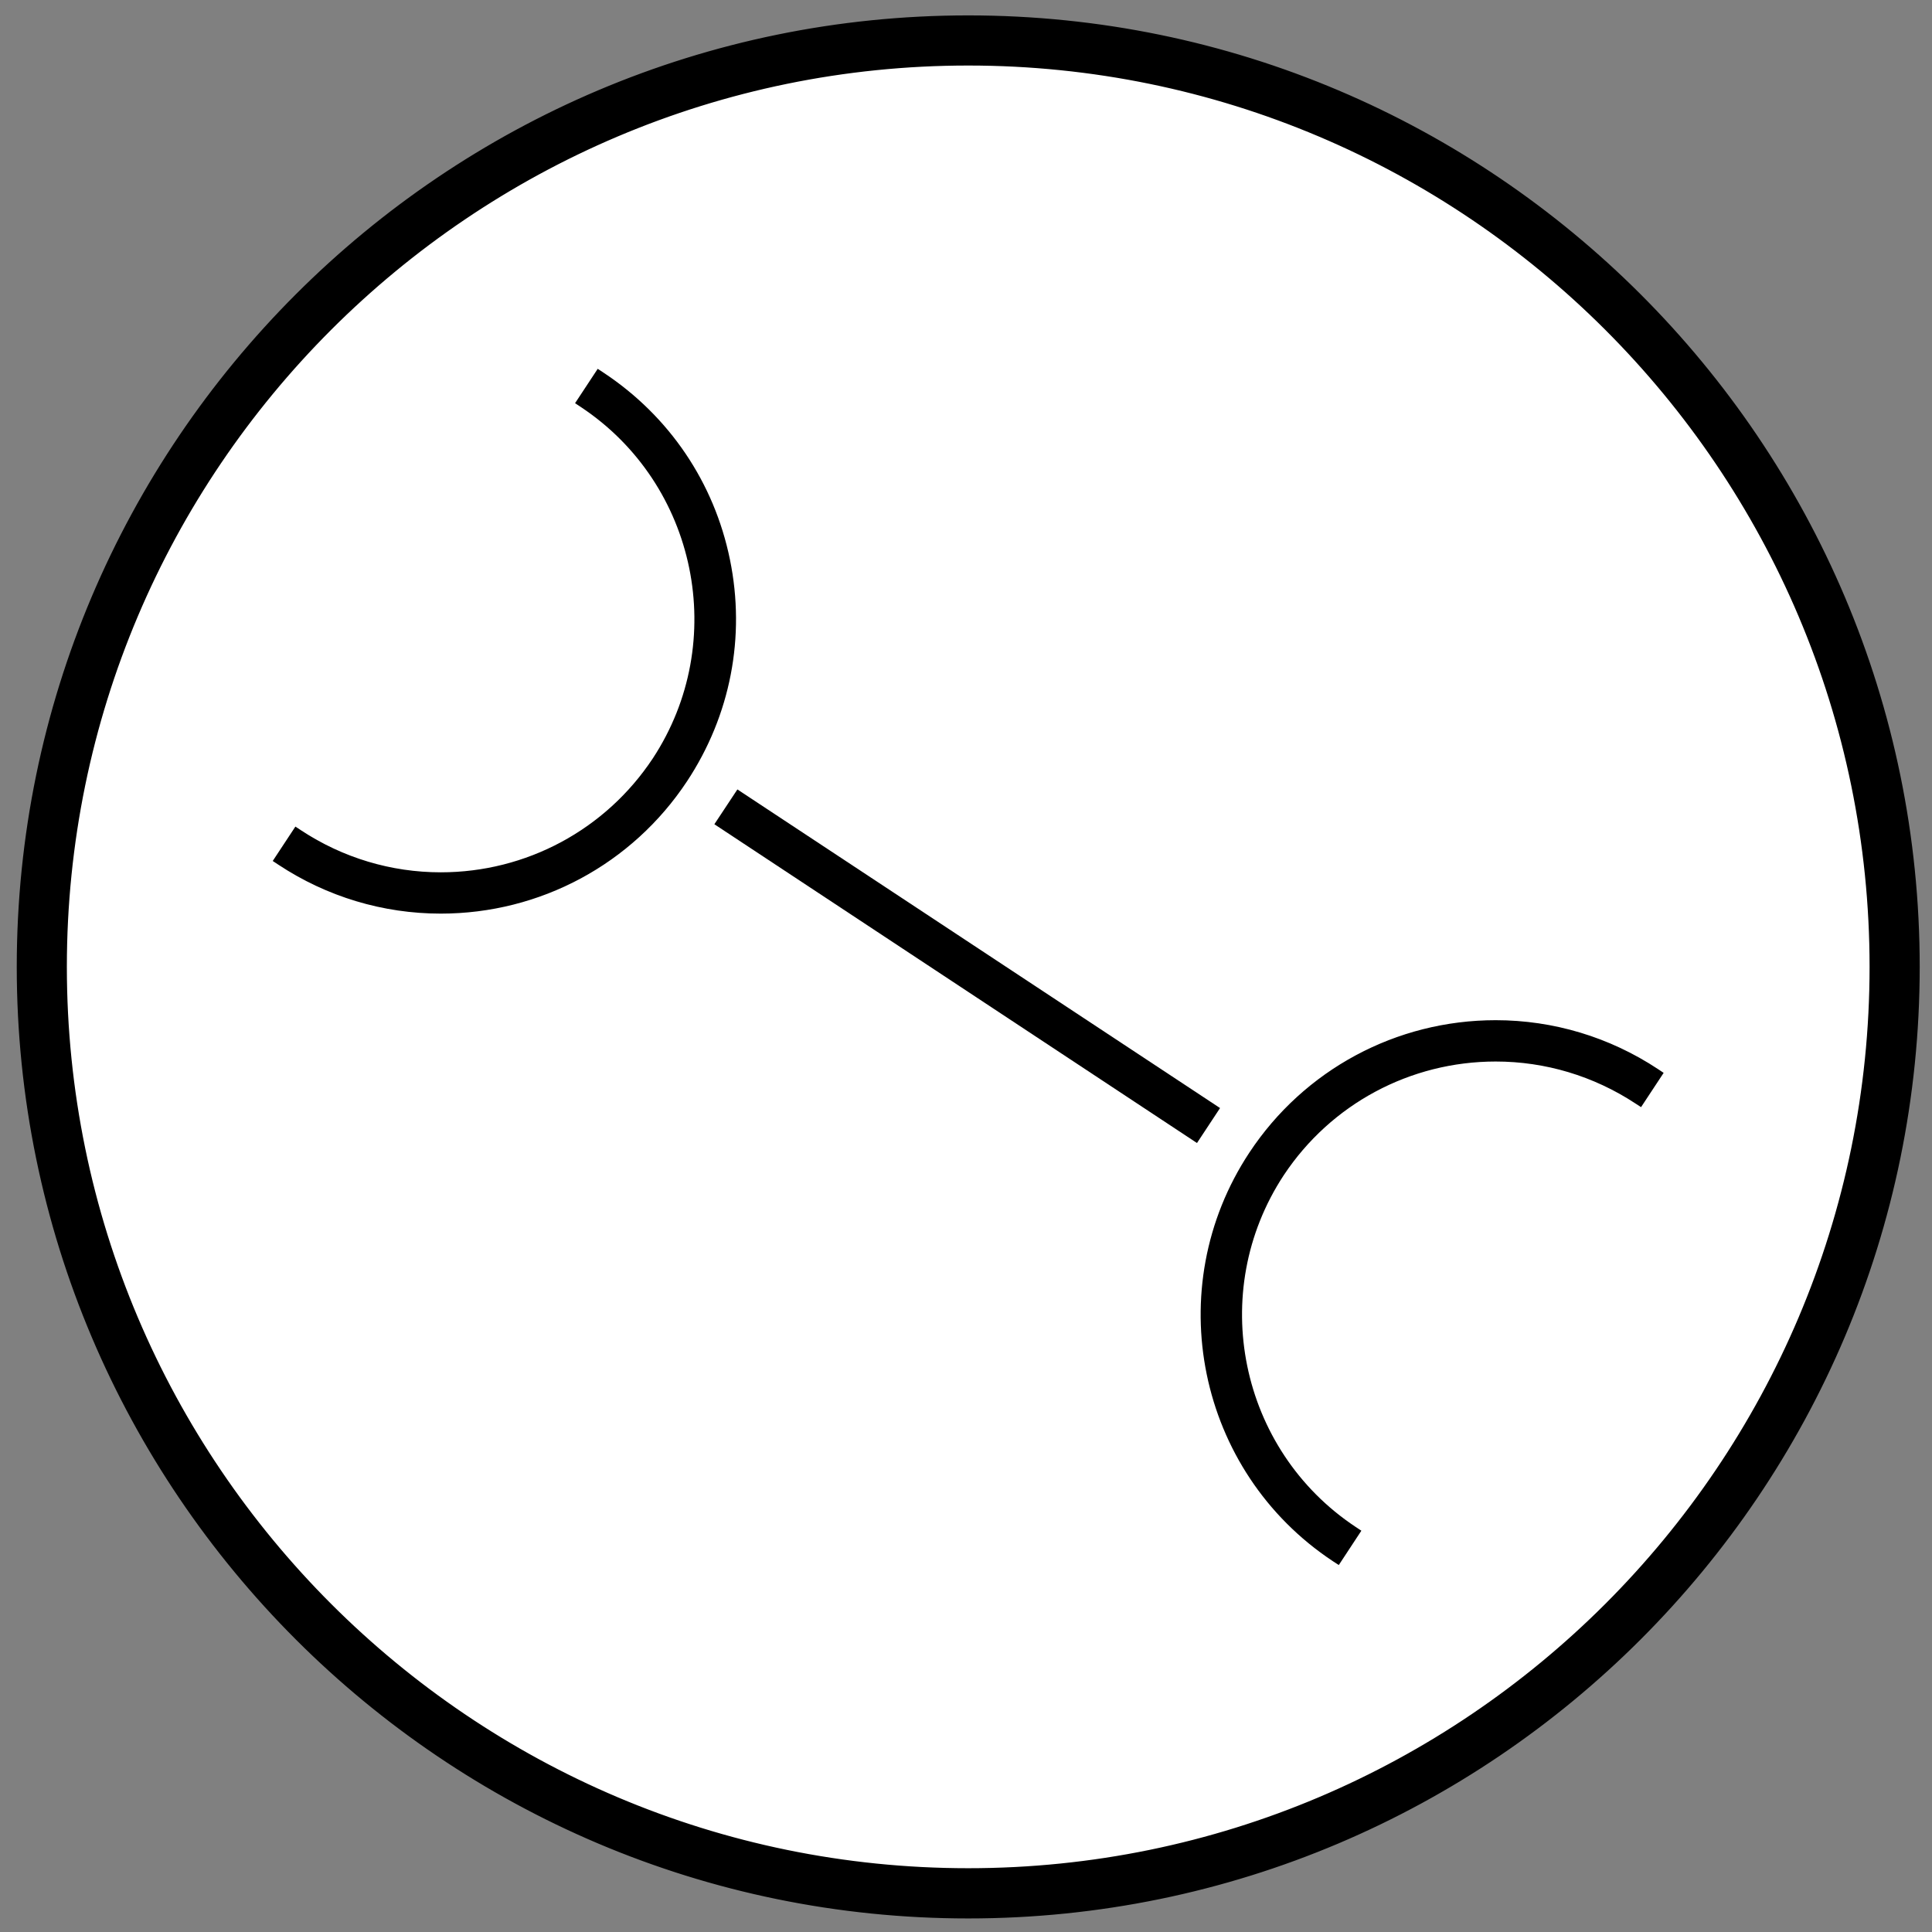 <?xml version="1.0" encoding="utf-8"?>
<!-- Generator: Adobe Illustrator 16.0.0, SVG Export Plug-In . SVG Version: 6.00 Build 0)  -->
<!DOCTYPE svg PUBLIC "-//W3C//DTD SVG 1.1//EN" "http://www.w3.org/Graphics/SVG/1.1/DTD/svg11.dtd">
<svg version="1.1" id="Layer_1" xmlns="http://www.w3.org/2000/svg" xmlns:xlink="http://www.w3.org/1999/xlink" x="0px" y="0px"
	 width="61px" height="61px" viewBox="0 0 61 61" enable-background="new 0 0 61 61" xml:space="preserve">
<rect x="0" y="0" width="61" height="61" fill="#808080" stroke="none"/>
<ellipse fill="#FFFFFF" cx="30.209" cy="30.272" rx="29.166" ry="29.103"/>
<g>
	<g>
		<g>
			<g>
				<path d="M37.875,35.121l-0.212,0.322l-14.462-9.548l0.212-0.325L37.875,35.121z"/>
				<polygon points="37.725,35.746 22.9,25.957 23.35,25.268 23.533,25.388 38.177,35.059 				"/>
			</g>
		</g>
		<g>
			<g>
				<path d="M38.083,35.256l-0.353,0.531l-14.875-9.825l0.136-0.206l0.351-0.529l14.669,9.688l0.207,0.134L38.083,35.256
					L38.083,35.256z M37.875,35.121l-0.205-0.137L37.875,35.121L37.875,35.121z"/>
				<path d="M37.793,36.089L22.555,26.024l0.727-1.099l15.239,10.06L37.793,36.089z M23.158,25.901l14.512,9.585l0.247-0.375
					l-0.024-0.016l-0.137,0.207l-0.206-0.137l0.136-0.206l-14.281-9.432L23.158,25.901z"/>
			</g>
		</g>
	</g>
	<g>
		<g>
			<g>
				<path d="M9.388,26.4c3.799,2.499,8.889,1.458,11.403-2.331l0,0c2.497-3.797,1.456-8.889-2.333-11.4l0,0l0.476-0.722
					c4.192,2.769,5.346,8.406,2.578,12.599l0,0c-2.769,4.192-8.406,5.344-12.599,2.578l0,0L9.388,26.4L9.388,26.4z"/>
				<path d="M13.916,28.846c-1.822,0-3.594-0.532-5.123-1.542l-0.182-0.12l0.716-1.086l0.182,0.12
					c1.316,0.866,2.841,1.324,4.407,1.324c2.699,0,5.201-1.343,6.693-3.593c2.423-3.684,1.404-8.662-2.271-11.099l-0.181-0.12
					l0.715-1.085l0.182,0.12c2.076,1.372,3.495,3.468,3.993,5.903c0.499,2.437,0.017,4.921-1.354,6.998
					C19.963,27.283,17.056,28.846,13.916,28.846z M9.215,27.059c1.415,0.885,3.035,1.353,4.7,1.353c2.994,0,5.766-1.491,7.414-3.986
					c2.657-4.022,1.601-9.437-2.335-12.175l-0.237,0.359c3.727,2.611,4.729,7.756,2.215,11.58c-1.575,2.373-4.213,3.789-7.057,3.789
					c-1.579,0-3.118-0.442-4.463-1.279L9.215,27.059z"/>
			</g>
		</g>
	</g>
	<g>
		<g>
			<g>
				<path d="M42.682,48.389c-3.787-2.512-4.828-7.604-2.334-11.402l0,0c2.518-3.786,7.604-4.827,11.403-2.332l0,0l0.476-0.719
					c-4.189-2.77-9.83-1.615-12.597,2.574l0,0c-2.771,4.19-1.614,9.83,2.575,12.602l0,0L42.682,48.389L42.682,48.389z"/>
				<path d="M42.27,49.414l-0.184-0.12c-4.284-2.833-5.468-8.62-2.639-12.903c1.729-2.617,4.637-4.18,7.777-4.18
					c1.822,0,3.594,0.533,5.123,1.543l0.18,0.12l-0.713,1.082l-0.184-0.119c-1.316-0.864-2.839-1.321-4.406-1.321
					c-2.699,0-5.203,1.342-6.693,3.592c-2.424,3.686-1.403,8.666,2.271,11.102l0.181,0.12L42.27,49.414z M47.225,32.645
					c-2.994,0-5.766,1.489-7.414,3.985c-2.656,4.021-1.601,9.437,2.336,12.179l0.237-0.359c-3.728-2.609-4.729-7.758-2.217-11.581
					c1.575-2.373,4.214-3.788,7.058-3.788c1.582,0,3.119,0.439,4.463,1.277l0.237-0.358C50.51,33.113,48.891,32.645,47.225,32.645z"
					/>
			</g>
		</g>
	</g>
	<g>
		<g>
			<path d="M30.571,59.887c-16.189,0-29.358-13.171-29.358-29.36C1.212,14.34,14.382,1.17,30.571,1.17
				c16.188,0,29.357,13.169,29.357,29.356C59.928,46.716,46.759,59.887,30.571,59.887z M30.571,1.387
				c-16.069,0-29.142,13.072-29.142,29.14c0,16.069,13.073,29.144,29.142,29.144c16.068,0,29.14-13.073,29.14-29.144
				C59.711,14.459,46.639,1.387,30.571,1.387z"/>
		</g>
		<g>
			<path d="M30.571,60.053c-16.281,0-29.527-13.244-29.527-29.526c0-16.278,13.246-29.522,29.527-29.522
				c16.283,0,29.527,13.244,29.527,29.522C60.098,46.809,46.854,60.053,30.571,60.053z M30.571,1.222
				C14.41,1.222,1.26,14.368,1.26,30.527c0,16.161,13.149,29.31,29.311,29.31s29.31-13.147,29.31-29.31
				C59.881,14.368,46.73,1.222,30.571,1.222z M30.571,59.717c-16.096,0-29.191-13.095-29.191-29.19
				c0-16.095,13.095-29.188,29.191-29.188c16.097,0,29.191,13.094,29.191,29.188C59.762,46.623,46.668,59.717,30.571,59.717z
				 M30.571,1.555c-15.977,0-28.975,12.997-28.975,28.972c0,15.977,12.998,28.974,28.975,28.974
				c15.976,0,28.974-12.997,28.974-28.974C59.545,14.552,46.547,1.555,30.571,1.555z"/>
		</g>
	</g>
	<g>
		<g>
			<path d="M30.571,60.402C14.097,60.402,0.696,47,0.696,30.527c0-16.473,13.401-29.875,29.875-29.875
				c16.473,0,29.875,13.401,29.875,29.875C60.445,47.001,47.044,60.402,30.571,60.402z M30.571,0.869
				c-16.354,0-29.658,13.304-29.658,29.658s13.304,29.659,29.658,29.659c16.352,0,29.66-13.306,29.66-29.659
				C60.229,14.173,46.923,0.869,30.571,0.869z M30.571,59.369c-15.905,0-28.845-12.938-28.845-28.842
				c0-15.904,12.94-28.842,28.845-28.842c15.906,0,28.842,12.938,28.842,28.842C59.413,46.432,46.477,59.369,30.571,59.369z
				 M30.571,1.901c-15.785,0-28.628,12.841-28.628,28.625c0,15.785,12.843,28.625,28.628,28.625s28.625-12.84,28.625-28.625
				C59.195,14.742,46.355,1.901,30.571,1.901z"/>
		</g>
		<g>
			<path d="M30.571,60.572c-16.566,0-30.042-13.479-30.042-30.045c0-16.565,13.477-30.041,30.042-30.041
				c16.564,0,30.041,13.475,30.041,30.041C60.611,47.094,47.135,60.572,30.571,60.572z M30.571,0.703
				c-16.446,0-29.826,13.378-29.826,29.824c0,16.448,13.38,29.829,29.826,29.829c16.447,0,29.824-13.381,29.824-29.829
				C60.395,14.082,47.018,0.703,30.571,0.703z M30.571,60.23c-16.381,0-29.708-13.324-29.708-29.704
				c0-16.379,13.327-29.705,29.708-29.705c16.379,0,29.705,13.326,29.705,29.705C60.275,46.906,46.95,60.23,30.571,60.23z
				 M30.571,1.039C14.31,1.039,1.08,14.268,1.08,30.527c0,16.259,13.23,29.487,29.491,29.487c16.258,0,29.49-13.229,29.49-29.487
				C60.061,14.268,46.829,1.039,30.571,1.039z M30.571,59.539c-15.998,0-29.013-13.016-29.013-29.012
				c0-15.996,13.015-29.008,29.013-29.008c15.996,0,29.008,13.012,29.008,29.008C59.579,46.523,46.564,59.539,30.571,59.539z
				 M30.571,1.736c-15.877,0-28.796,12.916-28.796,28.791c0,15.877,12.919,28.795,28.796,28.795
				c15.875,0,28.792-12.918,28.792-28.795C59.361,14.651,46.445,1.736,30.571,1.736z M30.571,59.203
				c-15.813,0-28.677-12.863-28.677-28.676c0-15.811,12.865-28.674,28.677-28.674s28.674,12.863,28.674,28.674
				C59.245,46.339,46.383,59.203,30.571,59.203z M30.571,2.069c-15.693,0-28.46,12.766-28.46,28.458s12.768,28.459,28.46,28.459
				c15.693,0,28.458-12.768,28.458-28.459C59.027,14.835,46.264,2.069,30.571,2.069z"/>
		</g>
	</g>
</g>
</svg>
